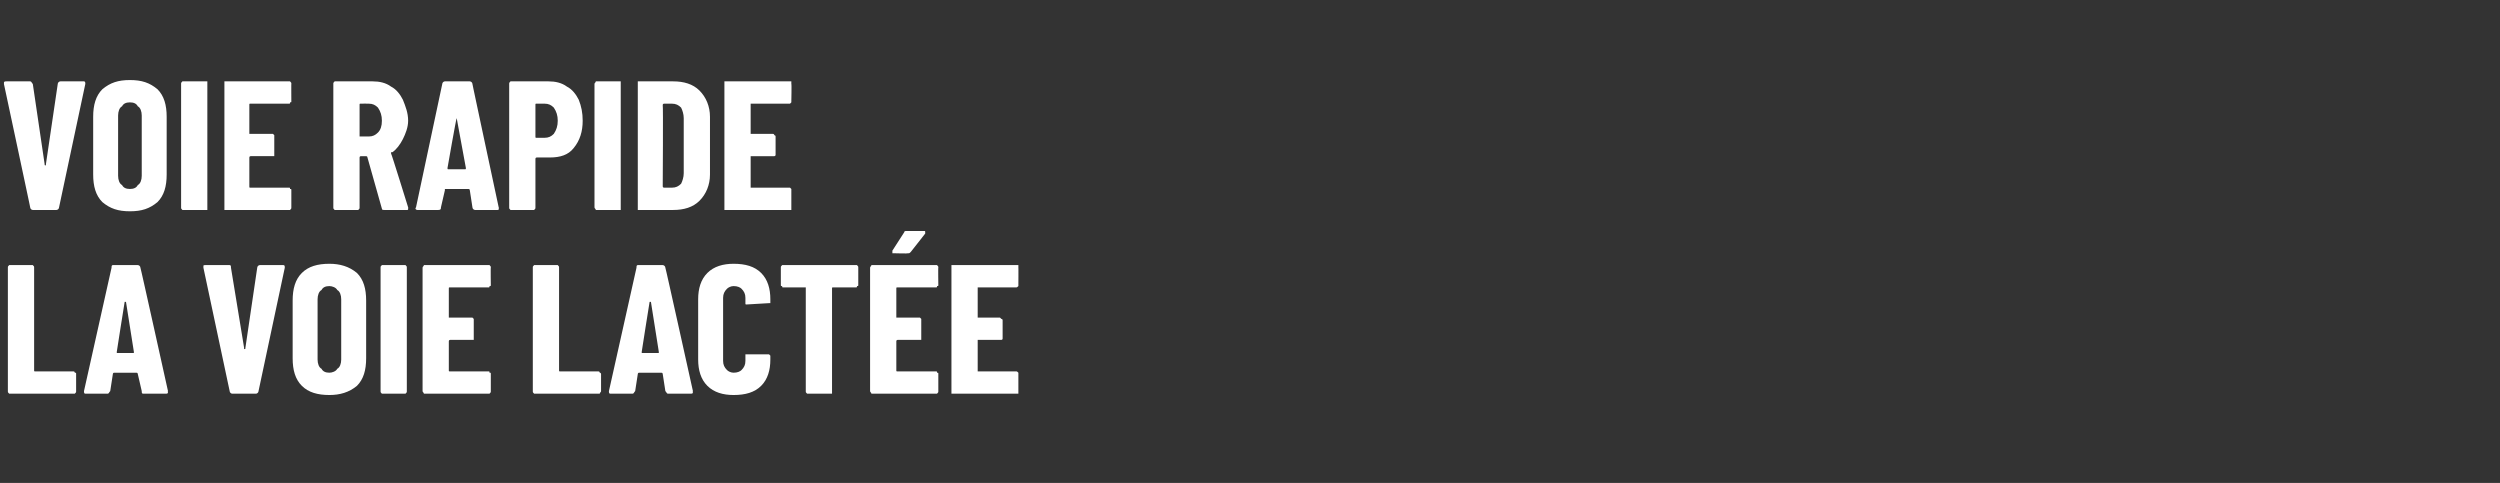 <?xml version="1.0" standalone="no"?><!DOCTYPE svg PUBLIC "-//W3C//DTD SVG 1.1//EN" "http://www.w3.org/Graphics/SVG/1.1/DTD/svg11.dtd"><svg xmlns="http://www.w3.org/2000/svg" version="1.1" width="190.5px" height="36.8px" viewBox="0 -2 190.5 36.8" style="top:-2px"><rect x="0" y="-2" width="190.5" height="36.8" fill="#333333" stroke="none"/><desc>Voie rapide la Voie Lact e</desc><defs/><g id="Polygon25315"><path d="m.8 28c-.1 0-.1 0-.1 0c-.1-.1-.1-.1-.1-.2c0 0 0-9.4 0-9.4c0-.1 0-.1.1-.2c0 0 0 0 .1 0c0 0 1.6 0 1.6 0c.1 0 .1 0 .1 0c.1.1.1.1.1.2c0 0 0 7.8 0 7.8c0 .1 0 .1.1.1c0 0 2.9 0 2.9 0c0 0 .1 0 .1.1c.1 0 .1 0 .1.1c0 0 0 1.3 0 1.3c0 .1 0 .1-.1.2c0 0-.1 0-.1 0c0 0-4.8 0-4.8 0c0 0-.02 0 0 0zm10.1 0c-.1 0-.1-.1-.1-.2c0 0-.3-1.3-.3-1.3c0 0 0-.1-.1-.1c0 0-1.7 0-1.7 0c-.1 0-.1.1-.1.1c0 0-.2 1.3-.2 1.3c-.1.1-.1.2-.2.2c0 0-1.7 0-1.7 0c-.1 0-.1-.1-.1-.2c0 0 2.1-9.4 2.1-9.4c0-.1 0-.2.1-.2c0 0 1.9 0 1.9 0c.1 0 .2.1.2.2c.01-.05 2.1 9.4 2.1 9.4c0 0-.03.07 0 .1c0 .1-.1.1-.2.1c.01 0-1.7 0-1.7 0c0 0 .03 0 0 0zm-2-3.2c0 .1 0 .1 0 .1c0 0 1.3 0 1.3 0c0 0 0 0 0-.1c0 0-.6-3.8-.6-3.8c0 0 0 0-.1 0c0 0 0 0 0 0c-.01.01-.6 3.8-.6 3.8c0 0-.04.04 0 0zm8.8 3.2c-.1 0-.2-.1-.2-.2c.01.05-2-9.4-2-9.4c0 0 0-.07 0-.1c0-.1 0-.1.2-.1c0 0 1.8 0 1.8 0c.1 0 .1.1.1.2c0 0 1 6.1 1 6.1c0 .1 0 .1 0 .1c.1 0 .1 0 .1-.1c0 0 .9-6.1.9-6.1c0-.1.1-.2.2-.2c0 0 1.8 0 1.8 0c.1 0 .1.1.1.2c0 0-2 9.4-2 9.4c0 .1-.1.2-.2.2c0 0-1.8 0-1.8 0c0 0 0 0 0 0zm7.4.1c-.9 0-1.6-.2-2.1-.7c-.5-.5-.7-1.2-.7-2.1c0 0 0-4.4 0-4.4c0-.9.2-1.6.7-2.1c.5-.5 1.2-.7 2.1-.7c.8 0 1.5.2 2.1.7c.5.5.7 1.2.7 2.1c0 0 0 4.4 0 4.4c0 .9-.2 1.6-.7 2.1c-.6.5-1.3.7-2.1.7c0 0 0 0 0 0zm0-1.7c.2 0 .5-.1.6-.3c.2-.1.3-.4.3-.7c0 0 0-4.6 0-4.6c0-.3-.1-.6-.3-.7c-.1-.2-.4-.3-.6-.3c-.3 0-.5.1-.6.3c-.2.1-.3.4-.3.7c0 0 0 4.6 0 4.6c0 .3.1.6.3.7c.1.2.3.3.6.3c0 0 0 0 0 0zm4.1 1.6c-.1 0-.1 0-.1 0c-.1-.1-.1-.1-.1-.2c0 0 0-9.4 0-9.4c0-.1 0-.1.1-.2c0 0 0 0 .1 0c0 0 1.6 0 1.6 0c.1 0 .1 0 .1 0c.1.1.1.1.1.2c0 0 0 9.4 0 9.4c0 .1 0 .1-.1.2c0 0 0 0-.1 0c.03 0-1.6 0-1.6 0c0 0-.01 0 0 0zm8.2-8.3c0 .1 0 .1-.1.1c0 .1 0 .1-.1.1c0 0-2.9 0-2.9 0c-.1 0-.1 0-.1.1c0 0 0 2.2 0 2.2c0 0 0 0 .1 0c0 0 1.7 0 1.7 0c0 0 .1.1.1.1c0 0 0 .1 0 .1c0 0 0 1.4 0 1.4c0 0 0 .1 0 .1c0 0-.1 0-.1 0c0 0-1.7 0-1.7 0c-.1 0-.1.1-.1.1c0 0 0 2.2 0 2.2c0 .1 0 .1.1.1c0 0 2.9 0 2.9 0c.1 0 .1 0 .1.1c.1 0 .1 0 .1.1c0 0 0 1.3 0 1.3c0 .1 0 .1-.1.2c0 0 0 0-.1 0c0 0-4.8 0-4.8 0c0 0-.1 0-.1 0c0-.1-.1-.1-.1-.2c0 0 0-9.4 0-9.4c0-.1.1-.1.1-.2c0 0 .1 0 .1 0c0 0 4.8 0 4.8 0c.1 0 .1 0 .1 0c.1.1.1.1.1.2c-.02-.03 0 1.3 0 1.3c0 0-.02.03 0 0zm3.4 8.3c-.1 0-.1 0-.1 0c-.1-.1-.1-.1-.1-.2c0 0 0-9.4 0-9.4c0-.1 0-.1.1-.2c0 0 0 0 .1 0c0 0 1.6 0 1.6 0c.1 0 .1 0 .1 0c.1.1.1.1.1.2c0 0 0 7.8 0 7.8c0 .1 0 .1.1.1c0 0 2.9 0 2.9 0c0 0 .1 0 .1.1c0 0 .1 0 .1.1c0 0 0 1.3 0 1.3c0 .1-.1.1-.1.2c0 0-.1 0-.1 0c0 0-4.8 0-4.8 0c0 0-.02 0 0 0zm10.1 0c-.1 0-.1-.1-.2-.2c0 0-.2-1.3-.2-1.3c0 0 0-.1-.1-.1c0 0-1.7 0-1.7 0c-.1 0-.1.1-.1.1c0 0-.2 1.3-.2 1.3c-.1.1-.1.2-.2.2c0 0-1.7 0-1.7 0c-.1 0-.1-.1-.1-.2c0 0 2.1-9.4 2.1-9.4c0-.1 0-.2.1-.2c0 0 1.9 0 1.9 0c.1 0 .2.1.2.2c.01-.05 2.1 9.4 2.1 9.4c0 0-.03.07 0 .1c0 .1-.1.1-.2.1c.01 0-1.7 0-1.7 0c0 0 .03 0 0 0zm-2-3.2c0 .1 0 .1 0 .1c0 0 1.3 0 1.3 0c0 0 0 0 0-.1c0 0-.6-3.8-.6-3.8c0 0-.1 0-.1 0c0 0 0 0 0 0c-.01.01-.6 3.8-.6 3.8c0 0-.04.04 0 0zm7 3.3c-.8 0-1.5-.2-2-.7c-.5-.5-.7-1.2-.7-2c0 0 0-4.6 0-4.6c0-.8.2-1.5.7-2c.5-.5 1.2-.7 2-.7c.9 0 1.6.2 2.1.7c.5.5.7 1.2.7 2c0 0 0 .2 0 .2c0 0 0 .1 0 .1c0 0-.1 0-.1 0c0 0-1.7.1-1.7.1c-.1 0-.1 0-.1-.1c0 0 0-.4 0-.4c0-.3-.1-.5-.3-.7c-.1-.1-.3-.2-.6-.2c-.2 0-.4.1-.5.2c-.2.2-.3.4-.3.7c0 0 0 4.8 0 4.8c0 .3.1.5.3.7c.1.1.3.2.5.2c.3 0 .5-.1.6-.2c.2-.2.3-.4.3-.7c0 0 0-.4 0-.4c0 0 0 0 0-.1c.1 0 .1 0 .1 0c0 0 1.7 0 1.7 0c0 0 .1.1.1.1c0 0 0 .1 0 .1c0 0 0 .2 0 .2c0 .8-.2 1.5-.7 2c-.5.5-1.2.7-2.1.7c0 0 0 0 0 0zm9.3-9.9c.1 0 .1 0 .1 0c.1.1.1.1.1.2c0 0 0 1.3 0 1.3c0 .1 0 .1-.1.1c0 .1 0 .1-.1.1c0 0-1.7 0-1.7 0c-.1 0-.1 0-.1.1c0 0 0 7.8 0 7.8c0 .1 0 .1 0 .2c-.1 0-.1 0-.2 0c0 0-1.6 0-1.6 0c0 0-.1 0-.1 0c-.1-.1-.1-.1-.1-.2c0 0 0-7.8 0-7.8c0-.1 0-.1 0-.1c0 0-1.7 0-1.7 0c-.1 0-.1 0-.1-.1c-.1 0-.1 0-.1-.1c0 0 0-1.3 0-1.3c0-.1 0-.1.1-.2c0 0 0 0 .1 0c-.02 0 5.5 0 5.5 0c0 0 .03 0 0 0zm6.3 1.5c0 .1 0 .1-.1.1c0 .1 0 .1-.1.1c0 0-2.9 0-2.9 0c-.1 0-.1 0-.1.1c0 0 0 2.2 0 2.2c0 0 0 0 .1 0c0 0 1.7 0 1.7 0c0 0 .1.1.1.1c0 0 0 .1 0 .1c0 0 0 1.4 0 1.4c0 0 0 .1 0 .1c0 0-.1 0-.1 0c0 0-1.7 0-1.7 0c-.1 0-.1.1-.1.1c0 0 0 2.2 0 2.2c0 .1 0 .1.1.1c0 0 2.9 0 2.9 0c.1 0 .1 0 .1.1c.1 0 .1 0 .1.1c0 0 0 1.3 0 1.3c0 .1 0 .1-.1.2c0 0 0 0-.1 0c0 0-4.8 0-4.8 0c0 0-.1 0-.1 0c0-.1-.1-.1-.1-.2c0 0 0-9.4 0-9.4c0-.1.1-.1.1-.2c0 0 .1 0 .1 0c0 0 4.8 0 4.8 0c.1 0 .1 0 .1 0c.1.1.1.1.1.2c-.02-.03 0 1.3 0 1.3c0 0-.02.03 0 0zm-3.3-2.4c-.1 0-.1 0-.2 0c0-.1 0-.1 0-.2c0 0 .9-1.4.9-1.4c0-.1.1-.1.2-.1c0 0 1.3 0 1.3 0c.1 0 .1 0 .1.1c0 0 0 .1 0 .1c0 0-1.1 1.4-1.1 1.4c-.1.1-.1.1-.2.1c0 .03-1 0-1 0c0 0-.04.03 0 0zm9.4 2.4c0 .1 0 .1 0 .1c-.1.1-.1.1-.2.1c0 0-2.9 0-2.9 0c0 0 0 0 0 .1c0 0 0 2.2 0 2.2c0 0 0 0 0 0c0 0 1.7 0 1.7 0c0 0 .1.1.1.1c.1 0 .1.1.1.1c0 0 0 1.4 0 1.4c0 0 0 .1-.1.1c0 0-.1 0-.1 0c0 0-1.7 0-1.7 0c0 0 0 .1 0 .1c0 0 0 2.2 0 2.2c0 .1 0 .1 0 .1c0 0 2.9 0 2.9 0c.1 0 .1 0 .2.1c0 0 0 0 0 .1c0 0 0 1.3 0 1.3c0 .1 0 .1 0 .2c-.1 0-.1 0-.2 0c0 0-4.8 0-4.8 0c0 0 0 0-.1 0c0-.1 0-.1 0-.2c0 0 0-9.4 0-9.4c0-.1 0-.1 0-.2c.1 0 .1 0 .1 0c0 0 4.8 0 4.8 0c.1 0 .1 0 .2 0c0 .1 0 .1 0 .2c.01-.03 0 1.3 0 1.3c0 0 .01.03 0 0z" stroke="none" fill="#fff"/></g><g id="Polygon25314"><path d="m2.5 14c-.1 0-.2-.1-.2-.2c.02.05-2-9.4-2-9.4c0 0 .01-.07 0-.1c0-.1.1-.1.2-.1c0 0 1.8 0 1.8 0c.1 0 .1.1.2.2c0 0 .9 6.1.9 6.1c0 .1 0 .1.1.1c0 0 0 0 0-.1c0 0 .9-6.1.9-6.1c0-.1.1-.2.2-.2c0 0 1.8 0 1.8 0c.1 0 .1.1.1.2c0 0-2 9.4-2 9.4c0 .1-.1.2-.2.2c.01 0-1.8 0-1.8 0c0 0 .01 0 0 0zm7.4.1c-.9 0-1.5-.2-2.1-.7c-.5-.5-.7-1.2-.7-2.1c0 0 0-4.4 0-4.4c0-.9.2-1.6.7-2.1c.6-.5 1.2-.7 2.1-.7c.9 0 1.5.2 2.1.7c.5.5.7 1.2.7 2.1c0 0 0 4.4 0 4.4c0 .9-.2 1.6-.7 2.1c-.6.5-1.2.7-2.1.7c0 0 0 0 0 0zm0-1.7c.3 0 .5-.1.6-.3c.2-.1.3-.4.3-.7c0 0 0-4.6 0-4.6c0-.3-.1-.6-.3-.7c-.1-.2-.3-.3-.6-.3c-.3 0-.5.1-.6.3c-.2.1-.3.4-.3.7c0 0 0 4.6 0 4.6c0 .3.1.6.3.7c.1.2.3.3.6.3c0 0 0 0 0 0zm4.1 1.6c0 0-.1 0-.1 0c-.1-.1-.1-.1-.1-.2c0 0 0-9.4 0-9.4c0-.1 0-.1.1-.2c0 0 .1 0 .1 0c0 0 1.6 0 1.6 0c.1 0 .1 0 .2 0c0 .1 0 .1 0 .2c0 0 0 9.4 0 9.4c0 .1 0 .1 0 .2c-.1 0-.1 0-.2 0c.04 0-1.6 0-1.6 0c0 0 0 0 0 0zm8.2-8.3c0 .1 0 .1-.1.1c0 .1 0 .1-.1.1c0 0-2.9 0-2.9 0c-.1 0-.1 0-.1.1c0 0 0 2.2 0 2.2c0 0 0 0 .1 0c0 0 1.7 0 1.7 0c0 0 .1.1.1.1c0 0 0 .1 0 .1c0 0 0 1.4 0 1.4c0 0 0 .1 0 .1c0 0-.1 0-.1 0c0 0-1.7 0-1.7 0c-.1 0-.1.1-.1.1c0 0 0 2.2 0 2.2c0 .1 0 .1.1.1c0 0 2.9 0 2.9 0c.1 0 .1 0 .1.1c.1 0 .1 0 .1.1c0 0 0 1.3 0 1.3c0 .1 0 .1-.1.2c0 0 0 0-.1 0c0 0-4.8 0-4.8 0c0 0-.1 0-.1 0c0-.1 0-.1 0-.2c0 0 0-9.4 0-9.4c0-.1 0-.1 0-.2c0 0 .1 0 .1 0c0 0 4.8 0 4.8 0c.1 0 .1 0 .1 0c.1.1.1.1.1.2c-.01-.03 0 1.3 0 1.3c0 0-.01.03 0 0zm7.1 8.3c-.1 0-.2 0-.2-.1c0 0-1.1-3.9-1.1-3.9c0 0 0-.1-.1-.1c0 0-.4 0-.4 0c-.1 0-.1.1-.1.1c0 0 0 3.8 0 3.8c0 .1 0 .1-.1.2c0 0 0 0-.1 0c0 0-1.6 0-1.6 0c-.1 0-.1 0-.1 0c-.1-.1-.1-.1-.1-.2c0 0 0-9.4 0-9.4c0-.1 0-.1.1-.2c0 0 0 0 .1 0c0 0 2.8 0 2.8 0c.5 0 1 .1 1.4.4c.4.2.7.6.9 1c.2.5.4 1 .4 1.6c0 .5-.2 1-.4 1.4c-.2.4-.5.8-.8 1c-.1 0-.1 0-.1 0c0 0 0 .1 0 .1c.02-.03 1.3 4.1 1.3 4.1c0 0 .02.06 0 .1c0 .1 0 .1-.1.1c-.03 0-1.7 0-1.7 0c0 0-.01 0 0 0zm-1.8-8.1c-.1 0-.1 0-.1.1c0 0 0 2.4 0 2.4c0 0 0 0 .1 0c0 0 .6 0 .6 0c.3 0 .5-.1.7-.3c.2-.2.3-.5.3-.9c0-.4-.1-.7-.3-1c-.2-.2-.4-.3-.7-.3c0-.01-.6 0-.6 0c0 0-.03-.01 0 0zm8.7 8.1c-.1 0-.2-.1-.2-.2c0 0-.2-1.3-.2-1.3c0 0 0-.1-.1-.1c0 0-1.8 0-1.8 0c0 0 0 .1 0 .1c0 0-.3 1.3-.3 1.3c0 .1 0 .2-.2.2c0 0-1.6 0-1.6 0c-.1 0-.2-.1-.1-.2c0 0 2-9.4 2-9.4c0-.1.1-.2.2-.2c0 0 1.9 0 1.9 0c.1 0 .2.1.2.2c-.02-.05 2 9.4 2 9.4c0 0 .04.07 0 .1c0 .1 0 .1-.1.1c-.02 0-1.7 0-1.7 0c0 0 0 0 0 0zm-2.1-3.2c0 .1 0 .1.1.1c0 0 1.2 0 1.2 0c.1 0 .1 0 .1-.1c0 0-.7-3.8-.7-3.8c0 0 0 0 0 0c0 0 0 0 0 0c-.04.01-.7 3.8-.7 3.8c0 0 .03.04 0 0zm7.7-6.6c.5 0 1 .1 1.4.4c.4.2.7.6.9 1c.2.5.3 1 .3 1.6c0 .8-.2 1.5-.7 2.1c-.4.5-1 .7-1.8.7c0 0-1 0-1 0c-.1 0-.1.1-.1.1c0 0 0 3.7 0 3.7c0 .1 0 .1-.1.2c0 0 0 0-.1 0c0 0-1.6 0-1.6 0c-.1 0-.1 0-.1 0c-.1-.1-.1-.1-.1-.2c0 0 0-9.4 0-9.4c0-.1 0-.1.1-.2c0 0 0 0 .1 0c-.01-.01 2.8 0 2.8 0c0 0 .02-.01 0 0zm-.3 4.3c.3 0 .5-.1.7-.3c.2-.3.3-.6.3-1c0-.4-.1-.7-.3-1c-.2-.2-.4-.3-.7-.3c0 0-.6 0-.6 0c-.1 0-.1 0-.1.1c0 0 0 2.4 0 2.4c0 .1 0 .1.1.1c-.03 0 .6 0 .6 0c0 0-.02 0 0 0zm4 5.5c0 0-.1 0-.1 0c0-.1-.1-.1-.1-.2c0 0 0-9.4 0-9.4c0-.1.1-.1.1-.2c0 0 .1 0 .1 0c0 0 1.7 0 1.7 0c0 0 0 0 .1 0c0 .1 0 .1 0 .2c0 0 0 9.4 0 9.4c0 .1 0 .1 0 .2c-.1 0-.1 0-.1 0c-.05 0-1.7 0-1.7 0c0 0 .01 0 0 0zm3.2 0c0 0-.1 0-.1 0c0-.1 0-.1 0-.2c0 0 0-9.4 0-9.4c0-.1 0-.1 0-.2c0 0 .1 0 .1 0c0 0 2.6 0 2.6 0c.8 0 1.5.2 2 .7c.5.5.8 1.2.8 2c0 0 0 4.4 0 4.4c0 .8-.3 1.5-.8 2c-.5.5-1.2.7-2 .7c-.03 0-2.6 0-2.6 0c0 0 .03 0 0 0zm1.8-1.8c0 .1.1.1.1.1c0 0 .6 0 .6 0c.3 0 .5-.1.7-.3c.1-.2.2-.5.2-.8c0 0 0-4.2 0-4.2c0-.3-.1-.6-.2-.8c-.2-.2-.4-.3-.7-.3c0 0-.6 0-.6 0c0 0-.1 0-.1.1c.04-.04 0 6.2 0 6.2c0 0 .04.04 0 0zm9.8-6.5c0 .1 0 .1 0 .1c-.1.1-.1.1-.1.1c0 0-3 0-3 0c0 0 0 0 0 .1c0 0 0 2.2 0 2.2c0 0 0 0 0 0c0 0 1.7 0 1.7 0c.1 0 .1.1.1.1c.1 0 .1.1.1.1c0 0 0 1.4 0 1.4c0 0 0 .1-.1.1c0 0 0 0-.1 0c0 0-1.7 0-1.7 0c0 0 0 .1 0 .1c0 0 0 2.2 0 2.2c0 .1 0 .1 0 .1c0 0 3 0 3 0c0 0 0 0 .1.1c0 0 0 0 0 .1c0 0 0 1.3 0 1.3c0 .1 0 .1 0 .2c-.1 0-.1 0-.1 0c0 0-4.8 0-4.8 0c-.1 0-.1 0-.2 0c0-.1 0-.1 0-.2c0 0 0-9.4 0-9.4c0-.1 0-.1 0-.2c.1 0 .1 0 .2 0c0 0 4.8 0 4.8 0c0 0 0 0 .1 0c0 .1 0 .1 0 .2c.03-.03 0 1.3 0 1.3c0 0 .03.03 0 0z" stroke="none" fill="#fff"/></g></svg>